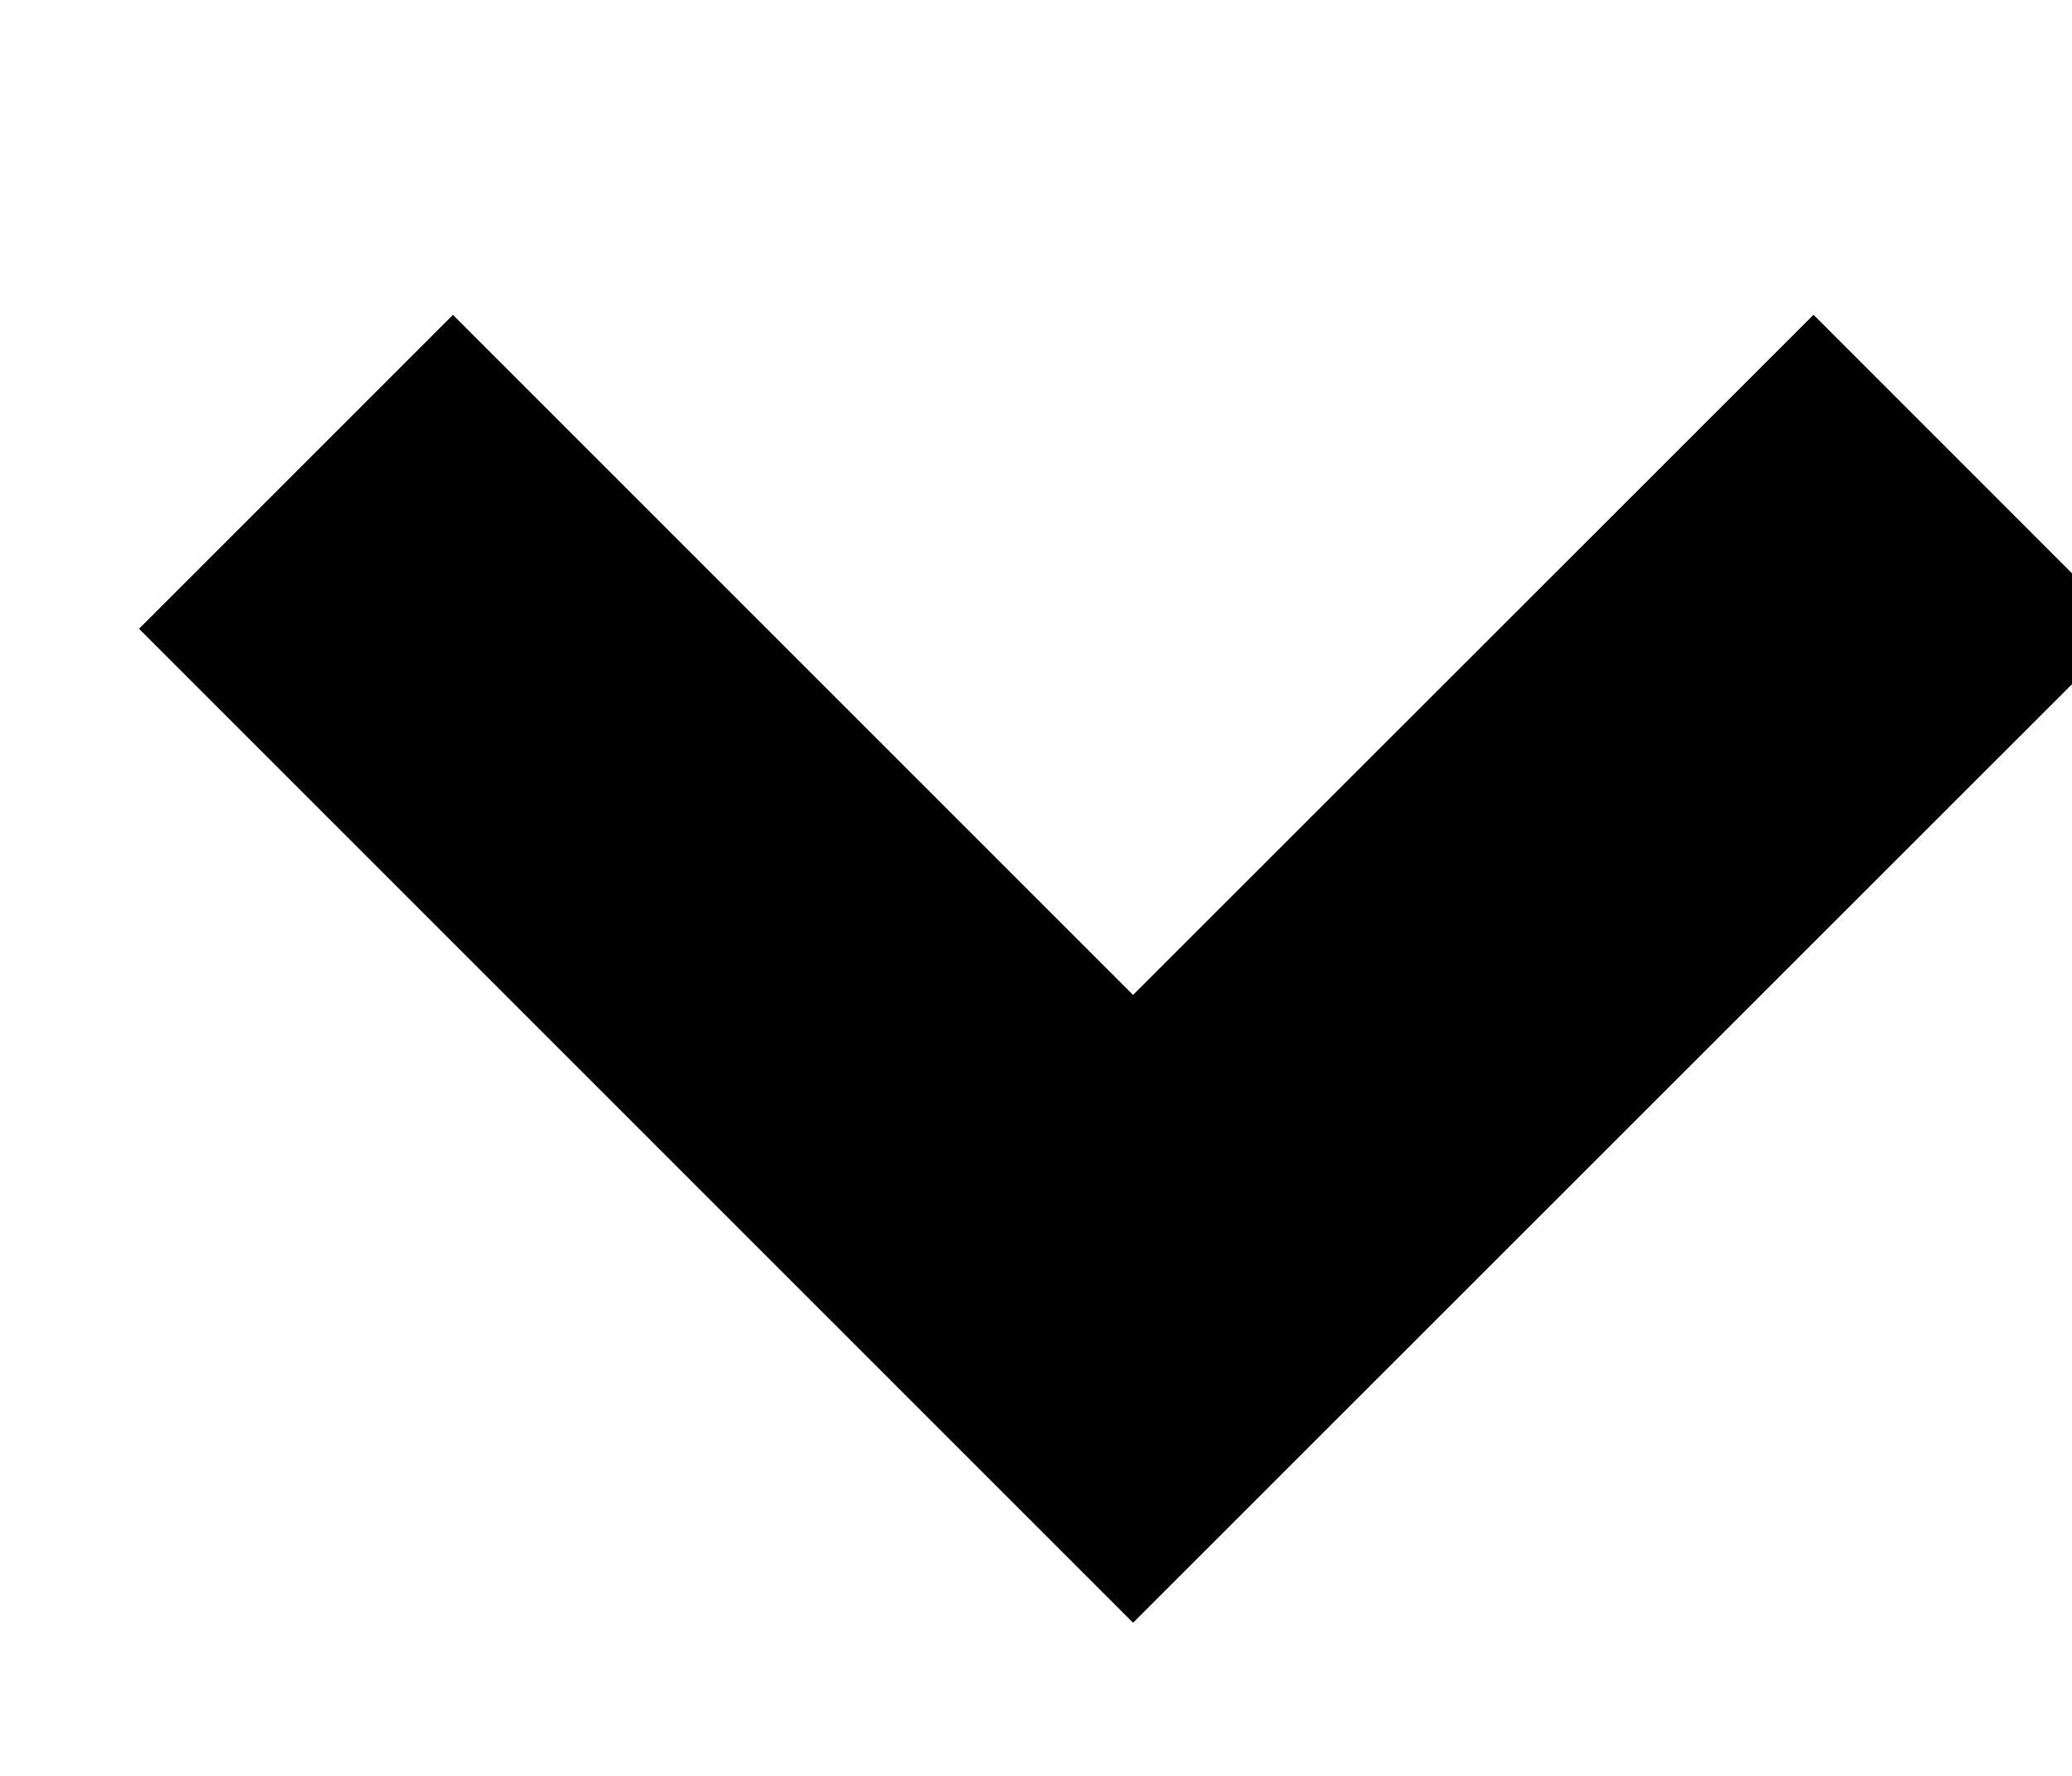 <svg width="7" height="6" viewBox="0 0 7 6" fill="none" xmlns="http://www.w3.org/2000/svg">
<g clip-path="url(#clip0_1891_301)">
<path d="M1 1.594L3.828 4.422L6.657 1.594" stroke="black" stroke-width="1.5" stroke-miterlimit="20"/>
</g>
<defs>
<clipPath id="clip0_1891_301">
<rect width="7" height="5" fill="white" transform="translate(0 0.594)"/>
</clipPath>
</defs>
</svg>
